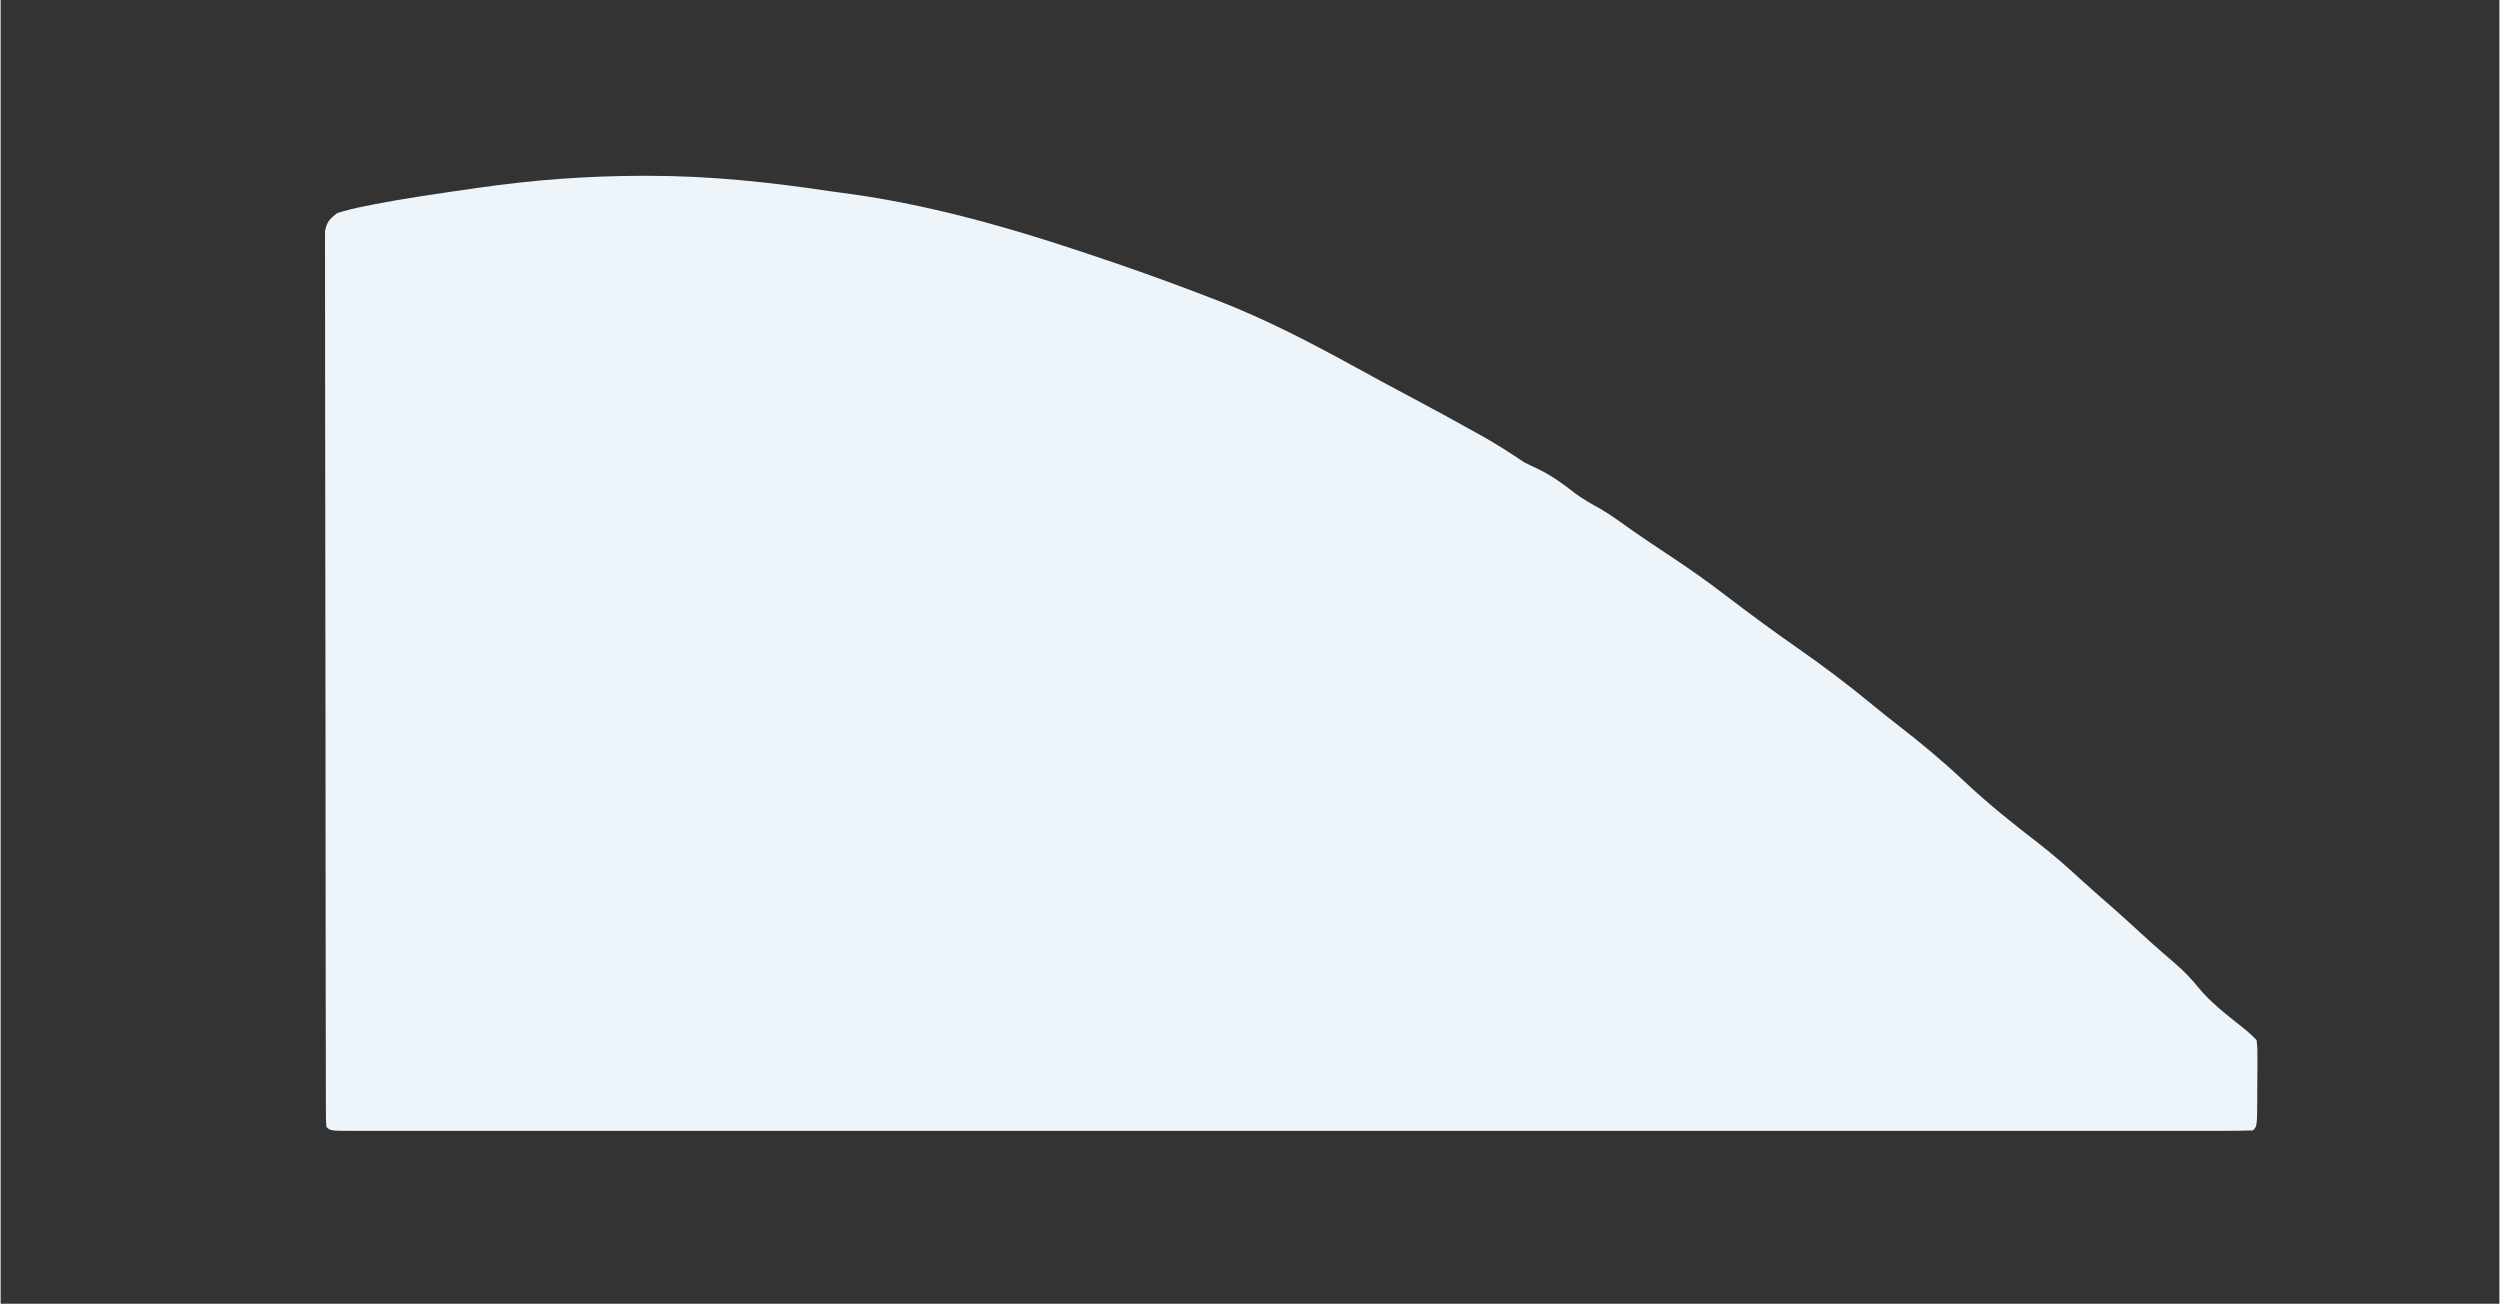 <svg xmlns="http://www.w3.org/2000/svg" xmlns:xlink="http://www.w3.org/1999/xlink" width="2000px" height="1043px" viewBox="0 0 1999 1043"><rect x="0" y="0" width="1999" height="1043" fill="#333333" stroke="none"/><g id="surface1"><path style=" stroke:none;fill-rule:nonzero;fill:rgb(92.941%,95.686%,98.039%);fill-opacity:1;" d="M 510.812 140.664 C 514.379 140.656 514.379 140.656 518.023 140.645 C 567.641 140.625 615.688 145.766 664.688 153.129 C 670.641 153.941 676.602 154.75 682.555 155.555 C 753.434 165.656 822.266 186.633 889.82 209.828 C 892.055 210.598 894.285 211.363 896.59 212.152 C 921.102 220.613 945.434 229.516 969.613 238.887 C 971.703 239.703 973.797 240.508 975.949 241.344 C 1012.09 255.512 1046.293 273.215 1080.32 291.809 C 1084.406 294.039 1084.406 294.039 1088.57 296.312 C 1093.66 299.09 1098.742 301.875 1103.824 304.66 C 1111.637 308.91 1119.492 313.098 1127.352 317.262 C 1145.031 326.641 1162.613 336.195 1180.074 345.984 C 1181.969 347.039 1183.855 348.086 1185.801 349.172 C 1197.176 355.582 1207.988 362.566 1218.863 369.816 C 1222.547 371.711 1226.27 373.531 1230.043 375.23 C 1240.93 380.504 1249.969 387.148 1259.48 394.566 C 1265.93 399.371 1272.773 403.203 1279.809 407.07 C 1288.789 412.348 1297.133 418.504 1305.609 424.547 C 1315.664 431.582 1325.879 438.348 1336.117 445.117 C 1351.297 455.191 1366.074 465.566 1380.496 476.715 C 1399.039 490.789 1417.688 504.629 1436.801 517.922 C 1458.215 532.875 1478.914 548.406 1499.004 565.105 C 1505.004 570.02 1511.016 574.828 1517.156 579.555 C 1536.223 594.25 1554.348 609.434 1571.875 625.938 C 1590.422 643.348 1610.156 659.164 1630.344 674.629 C 1642.465 683.992 1653.781 694.109 1665.09 704.438 C 1671.125 709.93 1677.215 715.324 1683.375 720.676 C 1695.473 731.211 1707.297 742.043 1719.129 752.871 C 1725.766 758.871 1732.492 764.715 1739.301 770.516 C 1746.281 776.555 1752.273 782.648 1758.059 789.832 C 1767.926 801.891 1779.961 811.113 1792.109 820.766 C 1799.008 826.312 1799.008 826.312 1804.781 832.09 C 1805.484 839.062 1805.484 839.062 1805.449 847.719 C 1805.445 850.816 1805.438 853.914 1805.43 857.102 C 1805.398 860.352 1805.359 863.598 1805.328 866.938 C 1805.32 870.195 1805.32 873.453 1805.32 876.809 C 1805.191 901.027 1805.191 901.027 1801.898 904.32 C 1793.75 904.605 1785.676 904.703 1777.523 904.684 C 1774.926 904.684 1772.324 904.691 1769.648 904.699 C 1760.82 904.703 1751.996 904.699 1743.164 904.684 C 1736.82 904.691 1730.477 904.691 1724.125 904.699 C 1706.602 904.711 1689.07 904.703 1671.539 904.699 C 1654.609 904.691 1637.676 904.699 1620.746 904.703 C 1583.945 904.719 1547.156 904.719 1510.363 904.711 C 1478.168 904.703 1445.977 904.703 1413.777 904.703 C 1410.578 904.703 1410.578 904.703 1407.316 904.703 C 1398.664 904.703 1390.008 904.711 1381.352 904.711 C 1300.098 904.719 1218.852 904.711 1137.594 904.691 C 1065.34 904.68 993.082 904.68 920.828 904.699 C 839.723 904.711 758.625 904.719 677.527 904.711 C 668.883 904.703 660.25 904.703 651.609 904.703 C 648.418 904.703 648.418 904.703 645.164 904.703 C 612.98 904.703 580.797 904.703 548.613 904.711 C 512.035 904.719 475.453 904.719 438.875 904.703 C 420.195 904.699 401.512 904.691 382.828 904.703 C 365.754 904.711 348.68 904.703 331.613 904.691 C 325.402 904.684 319.195 904.691 312.996 904.699 C 304.613 904.703 296.238 904.699 287.863 904.684 C 284.176 904.691 284.176 904.691 280.406 904.703 C 263.82 904.645 263.82 904.645 260.598 901.43 C 260.32 897.566 260.227 893.691 260.223 889.82 C 260.207 887.301 260.203 884.781 260.188 882.191 C 260.188 879.395 260.195 876.602 260.195 873.719 C 260.188 870.77 260.184 867.828 260.168 864.797 C 260.145 854.836 260.145 844.887 260.137 834.934 C 260.125 827.836 260.109 820.727 260.09 813.625 C 260.051 794.27 260.039 774.922 260.027 755.566 C 260.012 743.492 260.008 731.418 259.992 719.34 C 259.953 685.934 259.93 652.52 259.914 619.113 C 259.914 616.973 259.914 614.836 259.914 612.629 C 259.914 610.48 259.914 608.34 259.91 606.129 C 259.91 601.781 259.91 597.434 259.91 593.086 C 259.91 590.93 259.91 588.777 259.91 586.551 C 259.895 551.602 259.844 516.652 259.777 481.703 C 259.707 445.855 259.676 410 259.668 374.152 C 259.668 354.008 259.648 333.863 259.598 313.727 C 259.551 294.789 259.543 275.848 259.57 256.91 C 259.57 249.945 259.559 242.977 259.531 236.012 C 259.492 226.535 259.512 217.055 259.539 207.578 C 259.52 204.793 259.492 202.004 259.473 199.141 C 259.5 195.34 259.5 195.34 259.523 191.469 C 259.523 189.281 259.523 187.09 259.523 184.836 C 260.918 177.469 263.391 175.004 269.262 170.461 C 276.562 168.207 283.445 166.508 290.91 165.043 C 293.211 164.578 295.508 164.109 297.887 163.625 C 323.738 158.602 349.812 154.887 375.875 151.145 C 378.047 150.832 380.219 150.512 382.457 150.191 C 425.301 144.051 467.527 140.801 510.812 140.664 Z M 510.812 140.664 "></path></g></svg>